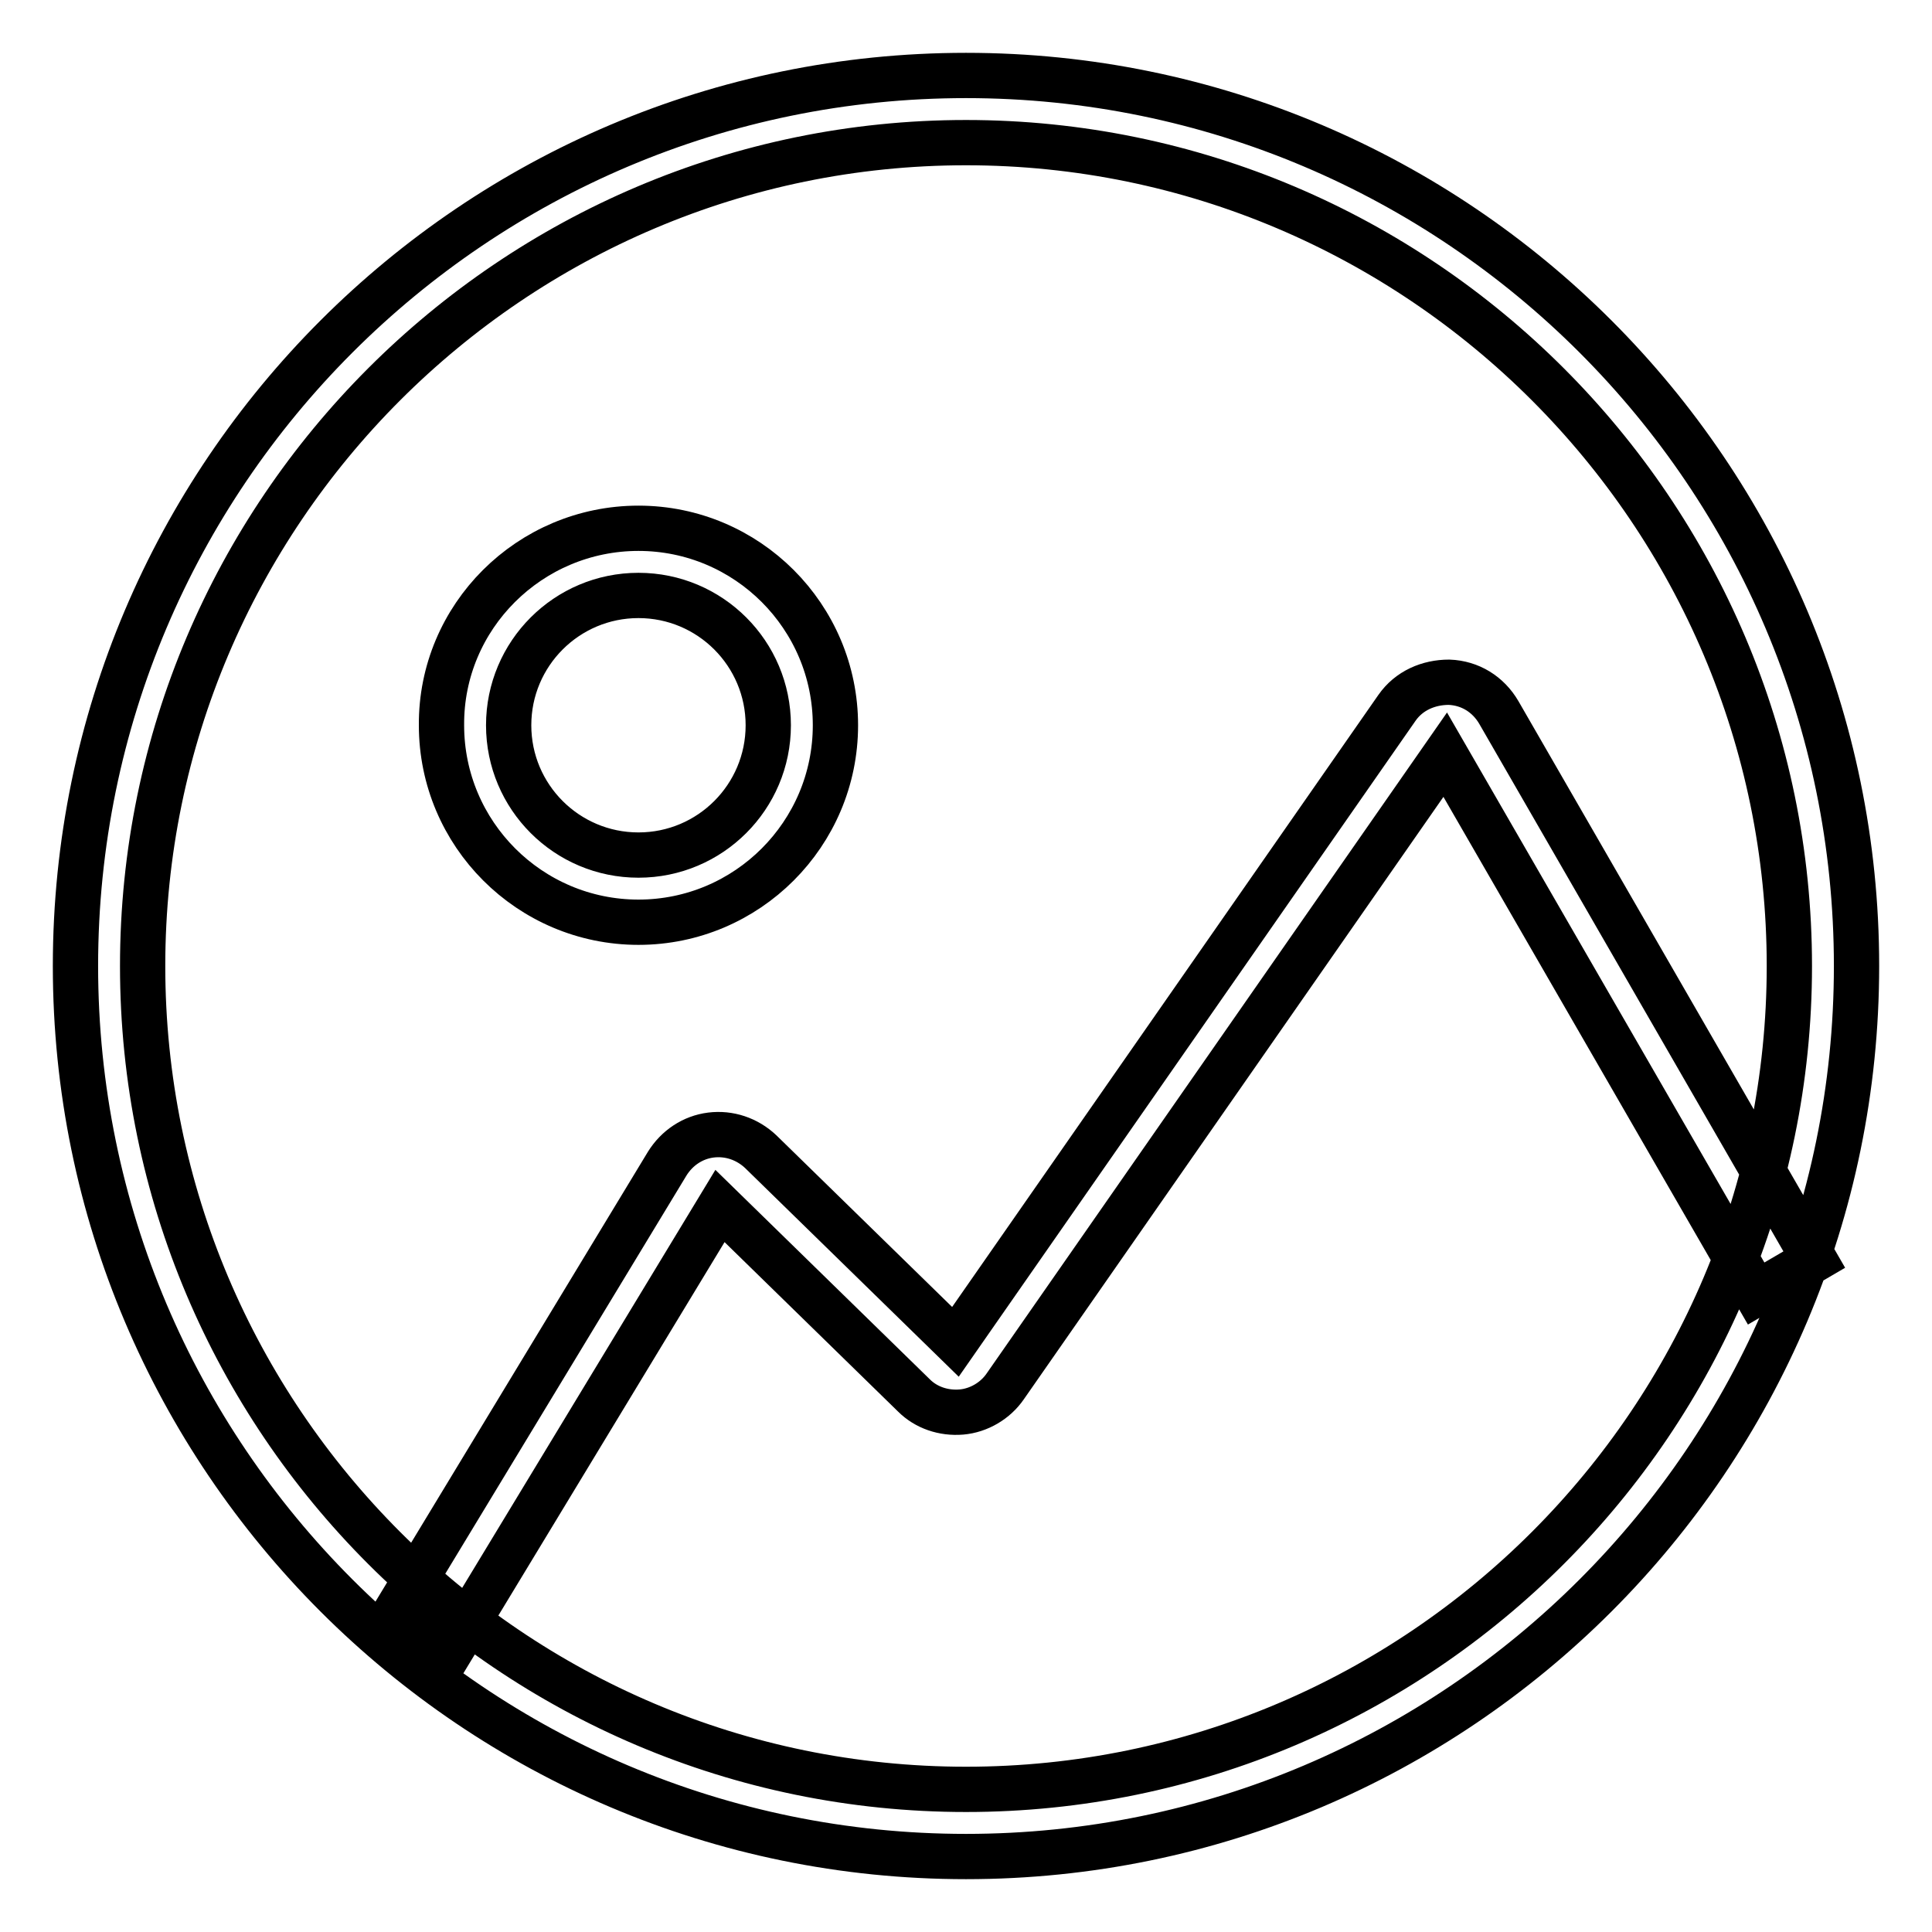 <?xml version="1.0" encoding="utf-8"?>
<!-- Svg Vector Icons : http://www.onlinewebfonts.com/icon -->
<!DOCTYPE svg PUBLIC "-//W3C//DTD SVG 1.1//EN" "http://www.w3.org/Graphics/SVG/1.1/DTD/svg11.dtd">
<svg version="1.1" xmlns="http://www.w3.org/2000/svg" xmlns:xlink="http://www.w3.org/1999/xlink" x="0px" y="0px" viewBox="0 0 256 256" enable-background="new 0 0 256 256" xml:space="preserve">
<g> <path stroke-width="6" fill-opacity="0" stroke="#000000"  d="M128,246c-65.1,0-118-52.9-118-118S62.9,10,128,10s118,52.9,118,118S193.1,246,128,246z M128,18.9 C67.9,18.9,18.9,67.9,18.9,128c0,60.1,48.9,109.1,109.1,109.1S237.1,188.1,237.1,128C237.1,67.9,188.1,18.9,128,18.9z M84.6,122.2 c-14.4,0-26.1-11.7-26.1-26.1C58.4,81.7,70.2,70,84.6,70c14.4,0,26.1,11.7,26.1,26.1C110.7,110.5,99,122.2,84.6,122.2z M84.6,78.9 c-9.5,0-17.2,7.7-17.2,17.2c0,9.5,7.7,17.2,17.2,17.2c9.5,0,17.2-7.7,17.2-17.2C101.8,86.6,94.1,78.9,84.6,78.9z M59.6,218.9 l-7.6-4.6l36.4-60.1c1.3-2.1,3.4-3.5,5.8-3.8c2.4-0.3,4.8,0.5,6.6,2.2l25.8,25.2l58.5-84c1.6-2.3,4.2-3.4,6.9-3.4 c2.8,0.1,5.2,1.6,6.6,4l41.8,72.5l-7.7,4.5L191.5,100l-58.3,83.7c-1.3,1.9-3.5,3.2-5.8,3.4c-2.4,0.2-4.7-0.6-6.3-2.2l-25.7-25.1 L59.6,218.9z"/></g>
</svg>